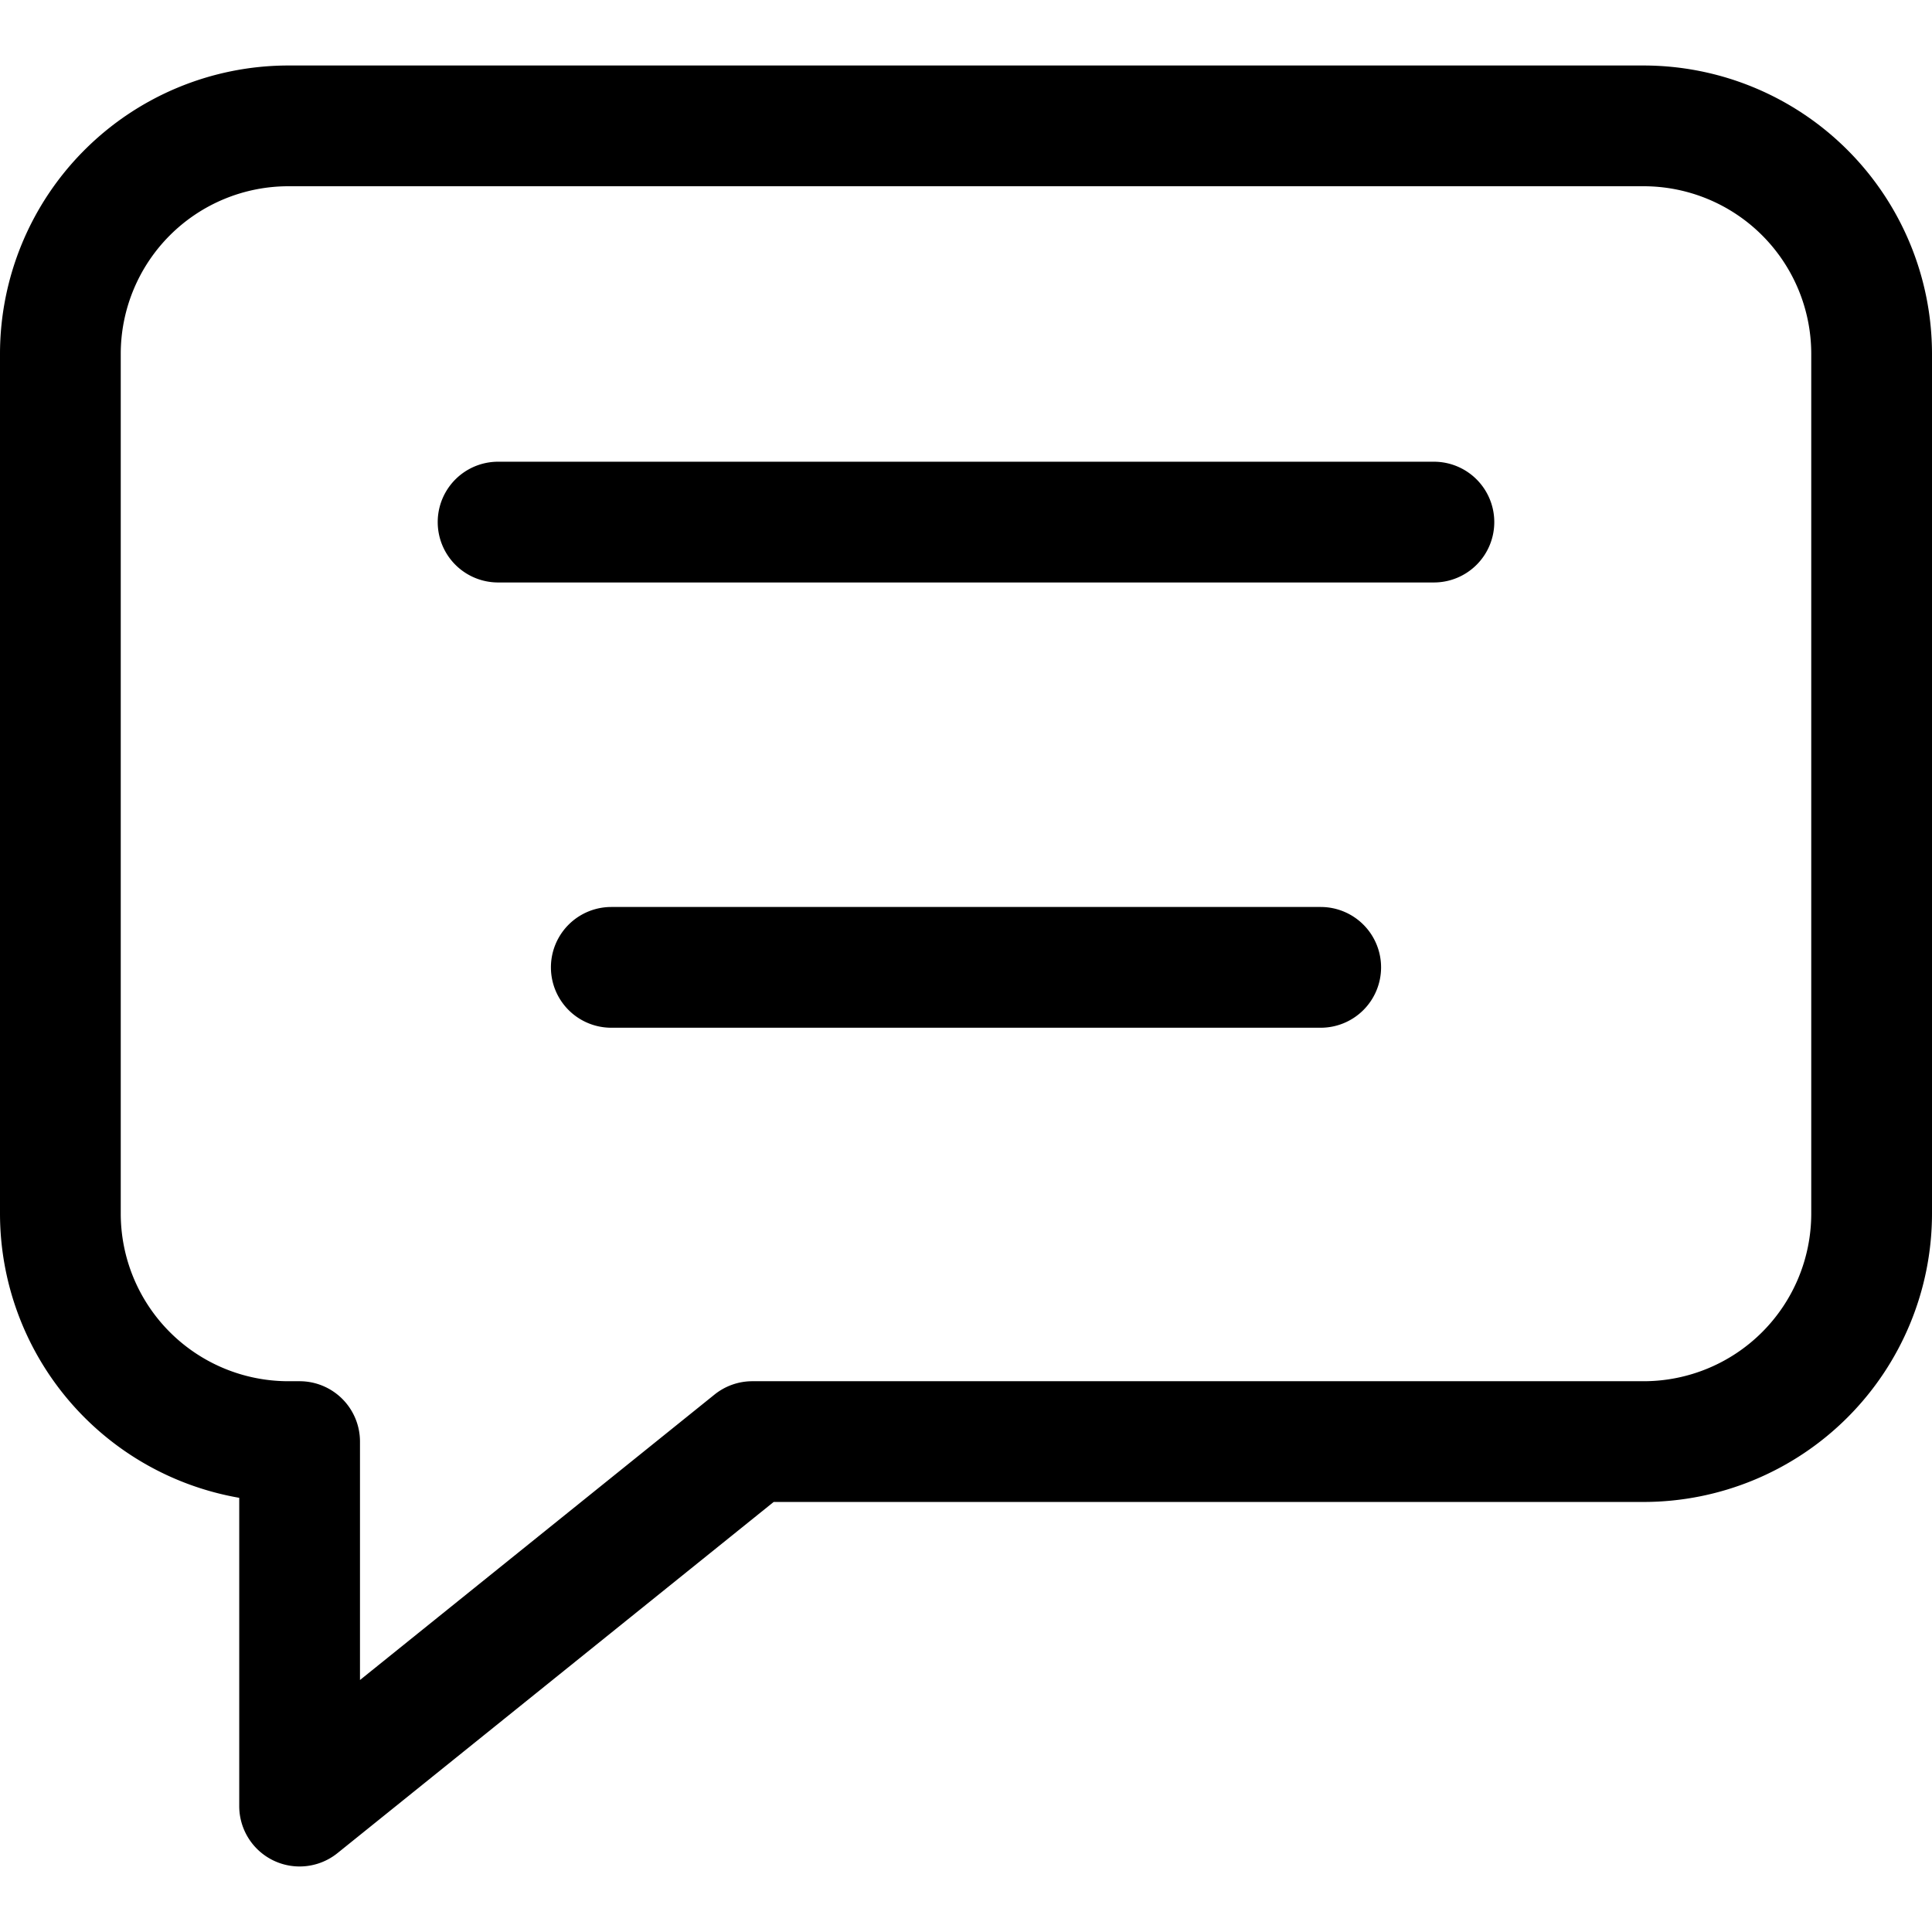 <?xml version="1.0" encoding="UTF-8"?> <svg xmlns="http://www.w3.org/2000/svg" id="Layer_1" height="512" viewBox="0 0 512 512" width="512" data-name="Layer 1"><path d="m435.623 17.358h-359.246a76.464 76.464 0 0 0 -76.377 76.378v227.924a76.5 76.5 0 0 0 63.4 75.275v81.707a16 16 0 0 0 26.03 12.458l115.6-93.066h230.6a76.464 76.464 0 0 0 76.37-76.374v-227.924a76.464 76.464 0 0 0 -76.377-76.378zm44.377 304.302a44.428 44.428 0 0 1 -44.377 44.378h-236.235a16 16 0 0 0 -10.034 3.537l-93.954 75.645v-63.182a16 16 0 0 0 -16-16h-3.023a44.428 44.428 0 0 1 -44.377-44.378v-227.924a44.429 44.429 0 0 1 44.377-44.378h359.246a44.429 44.429 0 0 1 44.377 44.378zm-84-183.3a16 16 0 0 1 -16 16h-248a16 16 0 0 1 0-32h248a16 16 0 0 1 16 15.999zm-30 118a16 16 0 0 1 -16 16h-188a16 16 0 0 1 0-32h188a16 16 0 0 1 16 15.999z"></path></svg> 